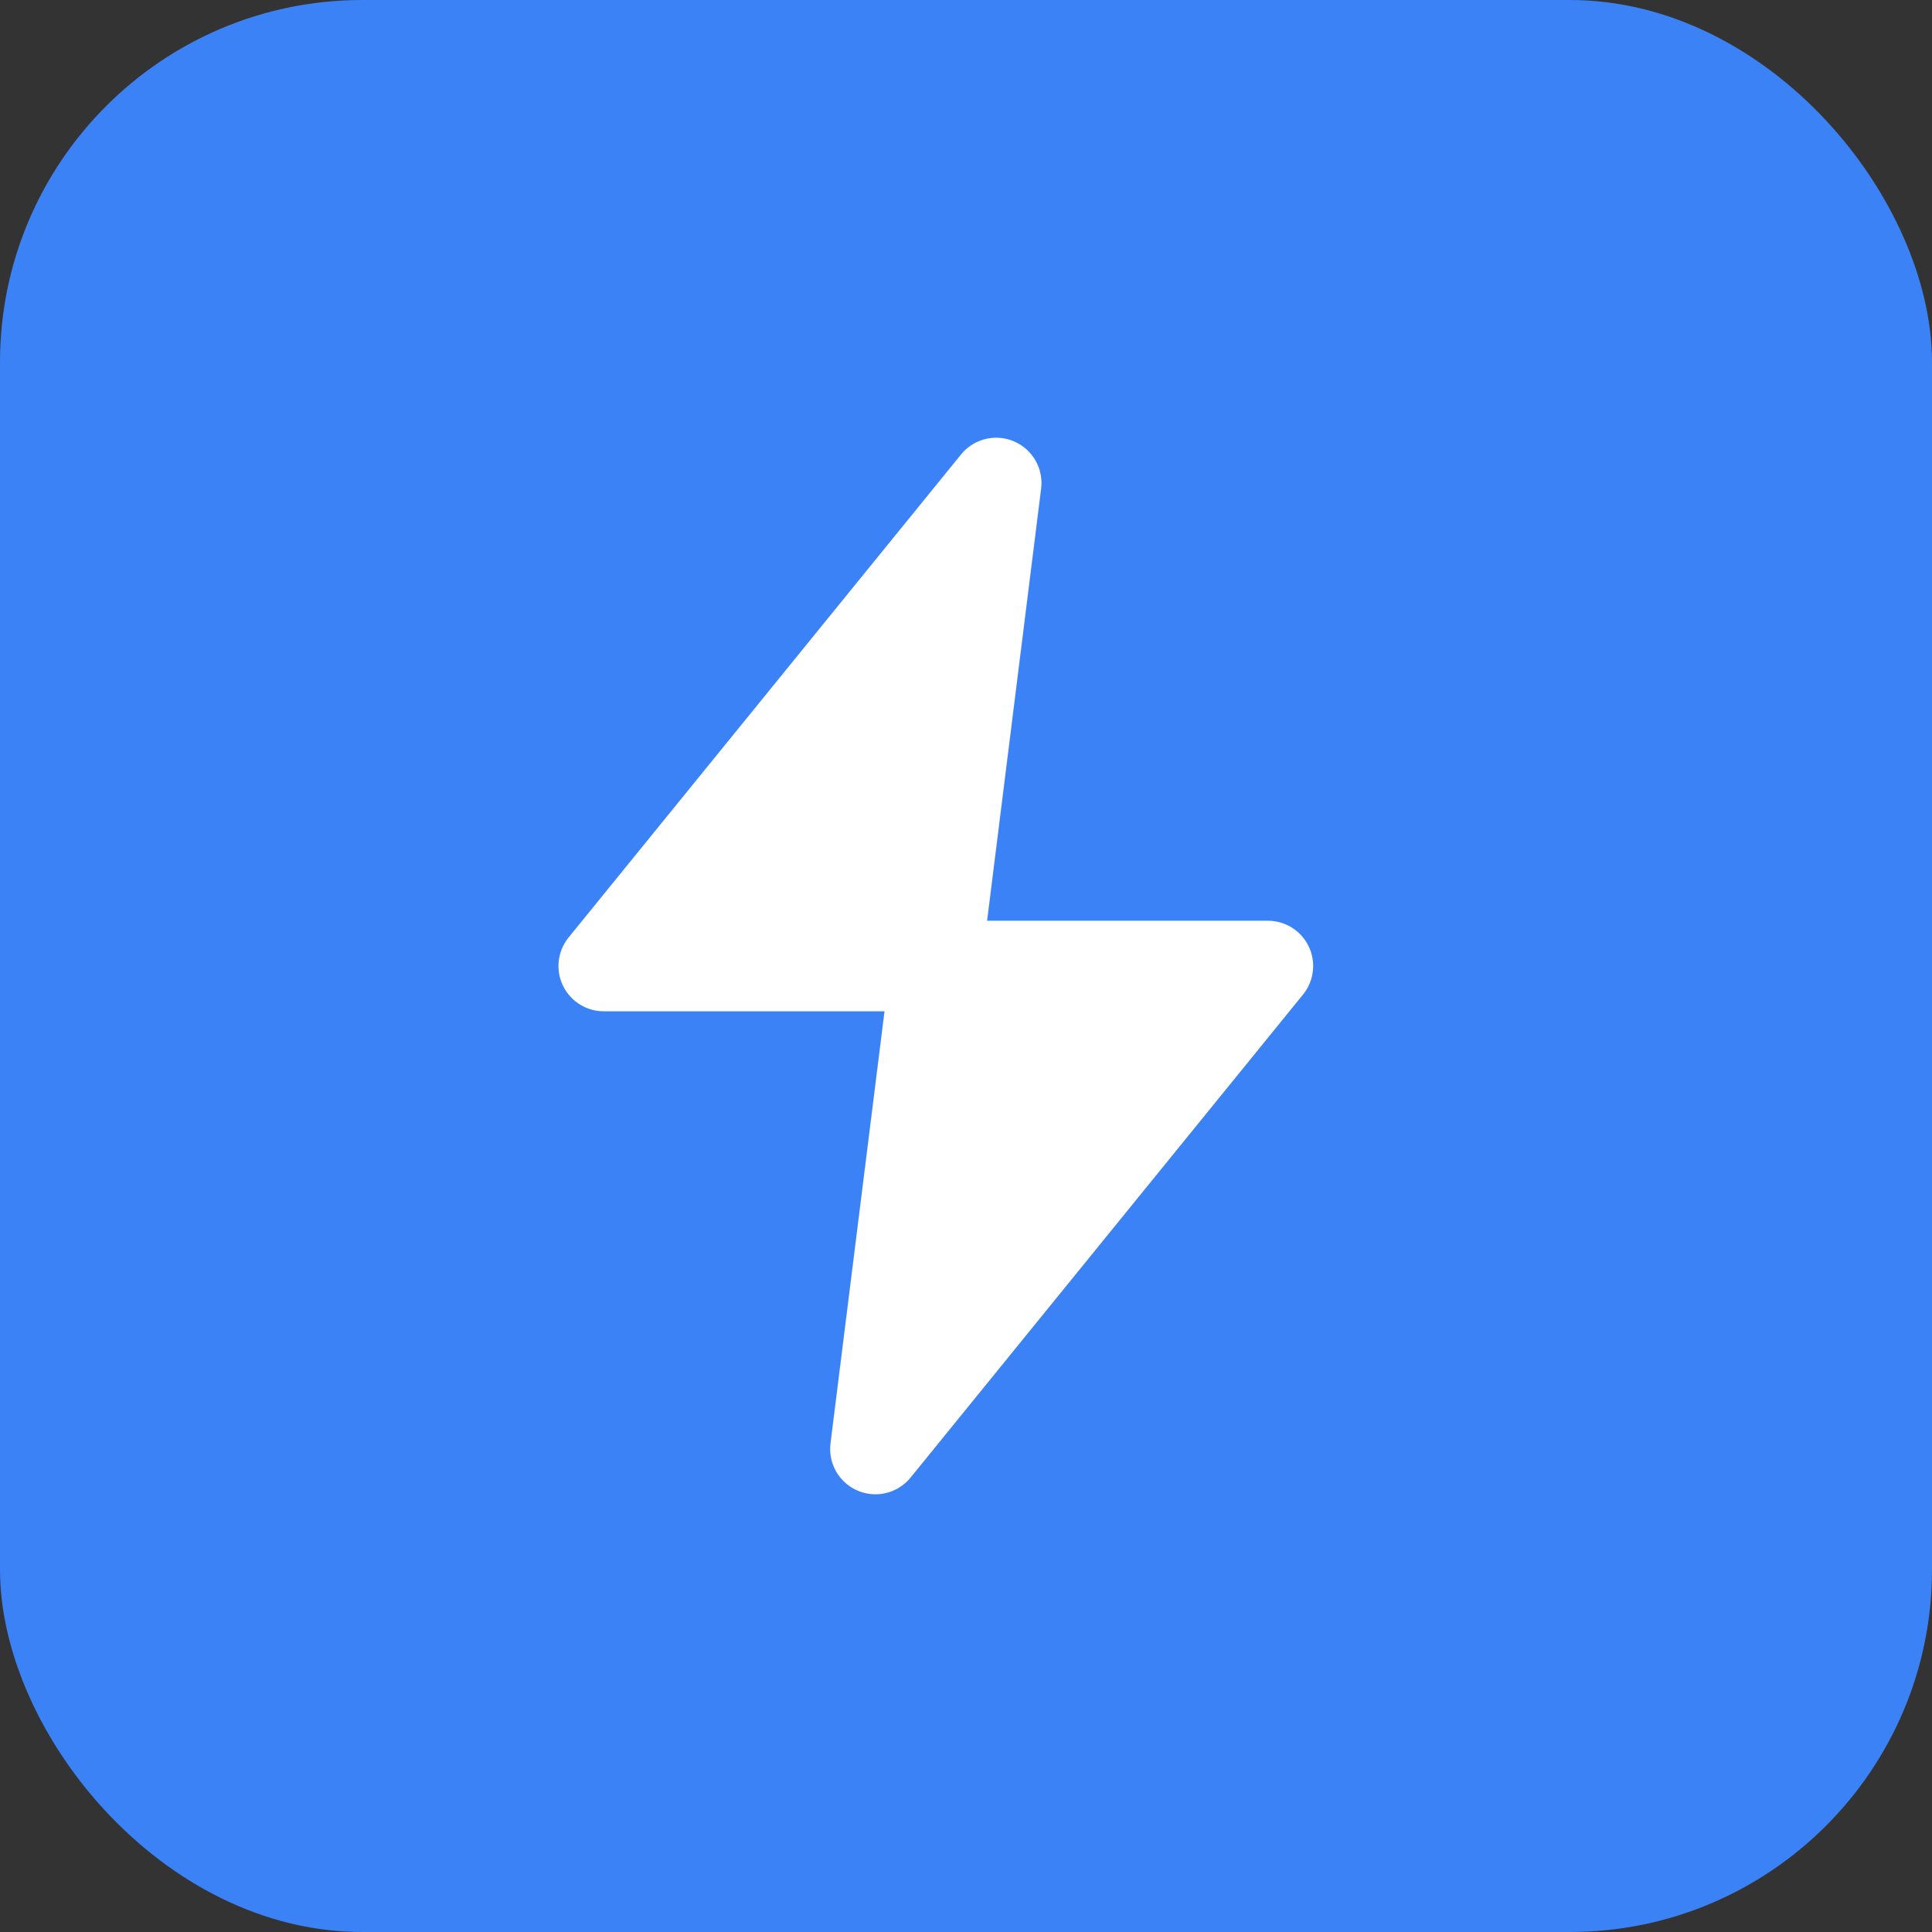 <svg width="32" height="32" viewBox="0 0 32 32" fill="none" xmlns="http://www.w3.org/2000/svg">
  <rect x="0" y="0" width="32" height="32" fill="#333333" stroke="none"/>
  <rect width="32" height="32" rx="6" fill="#3B82F6"/>
  <path d="M16.5 8L10 16H15.5L14.5 24L21 16H15.5L16.5 8Z" fill="white" stroke="white" stroke-width="1.5" stroke-linecap="round" stroke-linejoin="round"/>
</svg>
